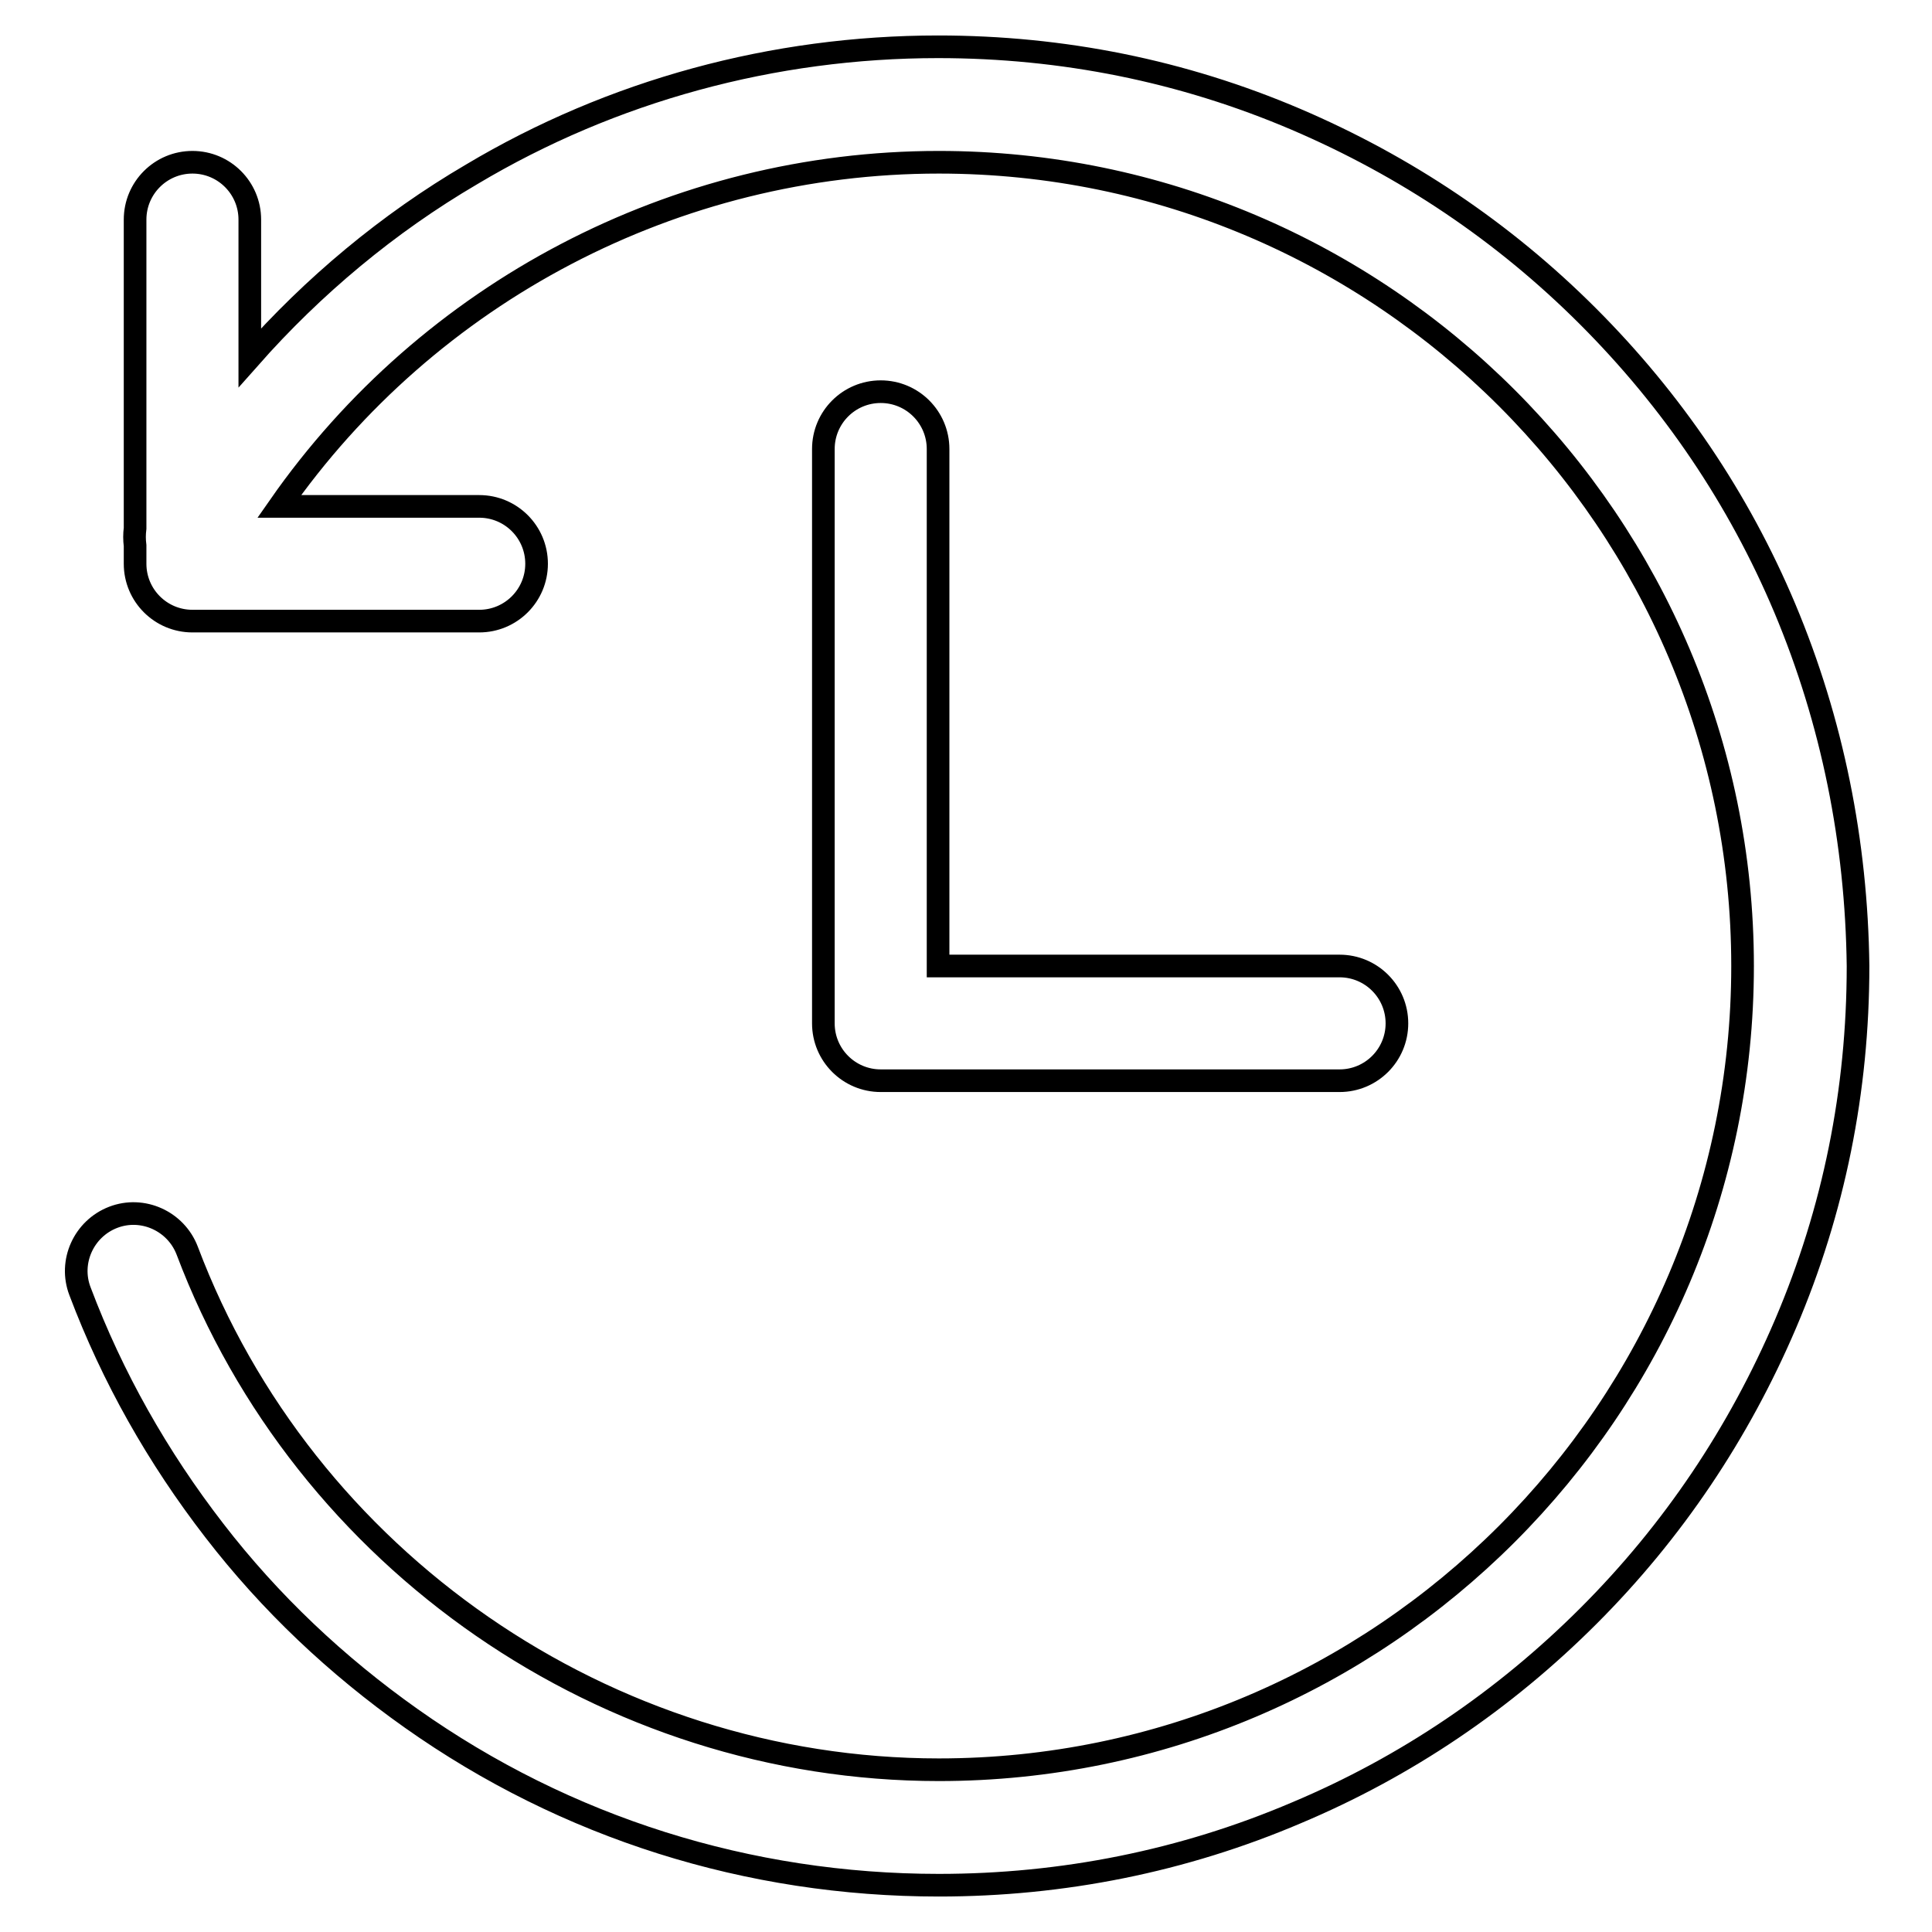 <?xml version="1.0" encoding="utf-8"?>
<!-- Svg Vector Icons : http://www.onlinewebfonts.com/icon -->
<!DOCTYPE svg PUBLIC "-//W3C//DTD SVG 1.1//EN" "http://www.w3.org/Graphics/SVG/1.1/DTD/svg11.dtd">
<svg version="1.1" xmlns="http://www.w3.org/2000/svg" xmlns:xlink="http://www.w3.org/1999/xlink" x="0px" y="0px" viewBox="0 0 256 256" enable-background="new 0 0 256 256" xml:space="preserve">
<g><g><path stroke-width="3" fill-opacity="0" stroke="#000000"  d="M236.5,80.6c-6.1-14.5-14.9-27.5-26.1-38.7c-11.2-11.2-24.2-19.9-38.7-26.1c-15-6.4-30.9-9.6-47.4-9.6c-21.8,0-43.2,5.8-61.8,16.9c-11.1,6.5-21,14.8-29.4,24.3V29.1c0-4.2-3.4-7.6-7.6-7.6c-4.2,0-7.6,3.4-7.6,7.6V70c-0.1,0.8-0.1,1.5,0,2.3v2.4c0,4.2,3.4,7.6,7.6,7.6h38c4.2,0,7.6-3.4,7.6-7.6c0-4.2-3.4-7.6-7.6-7.6H37c19.8-28.4,52.5-45.6,87.4-45.6c58.7,0,106.5,47.8,106.5,106.5c0,58.7-47.8,106.5-106.5,106.5c-44,0-84.1-27.7-99.6-68.8c-1.5-3.9-5.9-5.9-9.8-4.4c-3.9,1.5-5.9,5.9-4.4,9.8c4.3,11.4,10.3,22,17.8,31.7c7.4,9.6,16.2,17.9,26.1,24.9c20.5,14.5,44.7,22.1,69.9,22.1c16.4,0,32.4-3.2,47.4-9.6c14.5-6.1,27.5-14.9,38.7-26.1c11.2-11.2,19.9-24.2,26.1-38.7c6.4-15,9.6-30.9,9.6-47.4C246,111.6,242.8,95.6,236.5,80.6z"/><path stroke-width="3" fill-opacity="0" stroke="#000000"  d="M116.7,51.9c-4.2,0-7.6,3.4-7.6,7.6v76.1c0,4.2,3.4,7.6,7.6,7.6h60.8c4.2,0,7.6-3.4,7.6-7.6c0-4.2-3.4-7.6-7.6-7.6h-53.2V59.5C124.3,55.3,120.9,51.9,116.7,51.9z"/></g></g>
</svg>